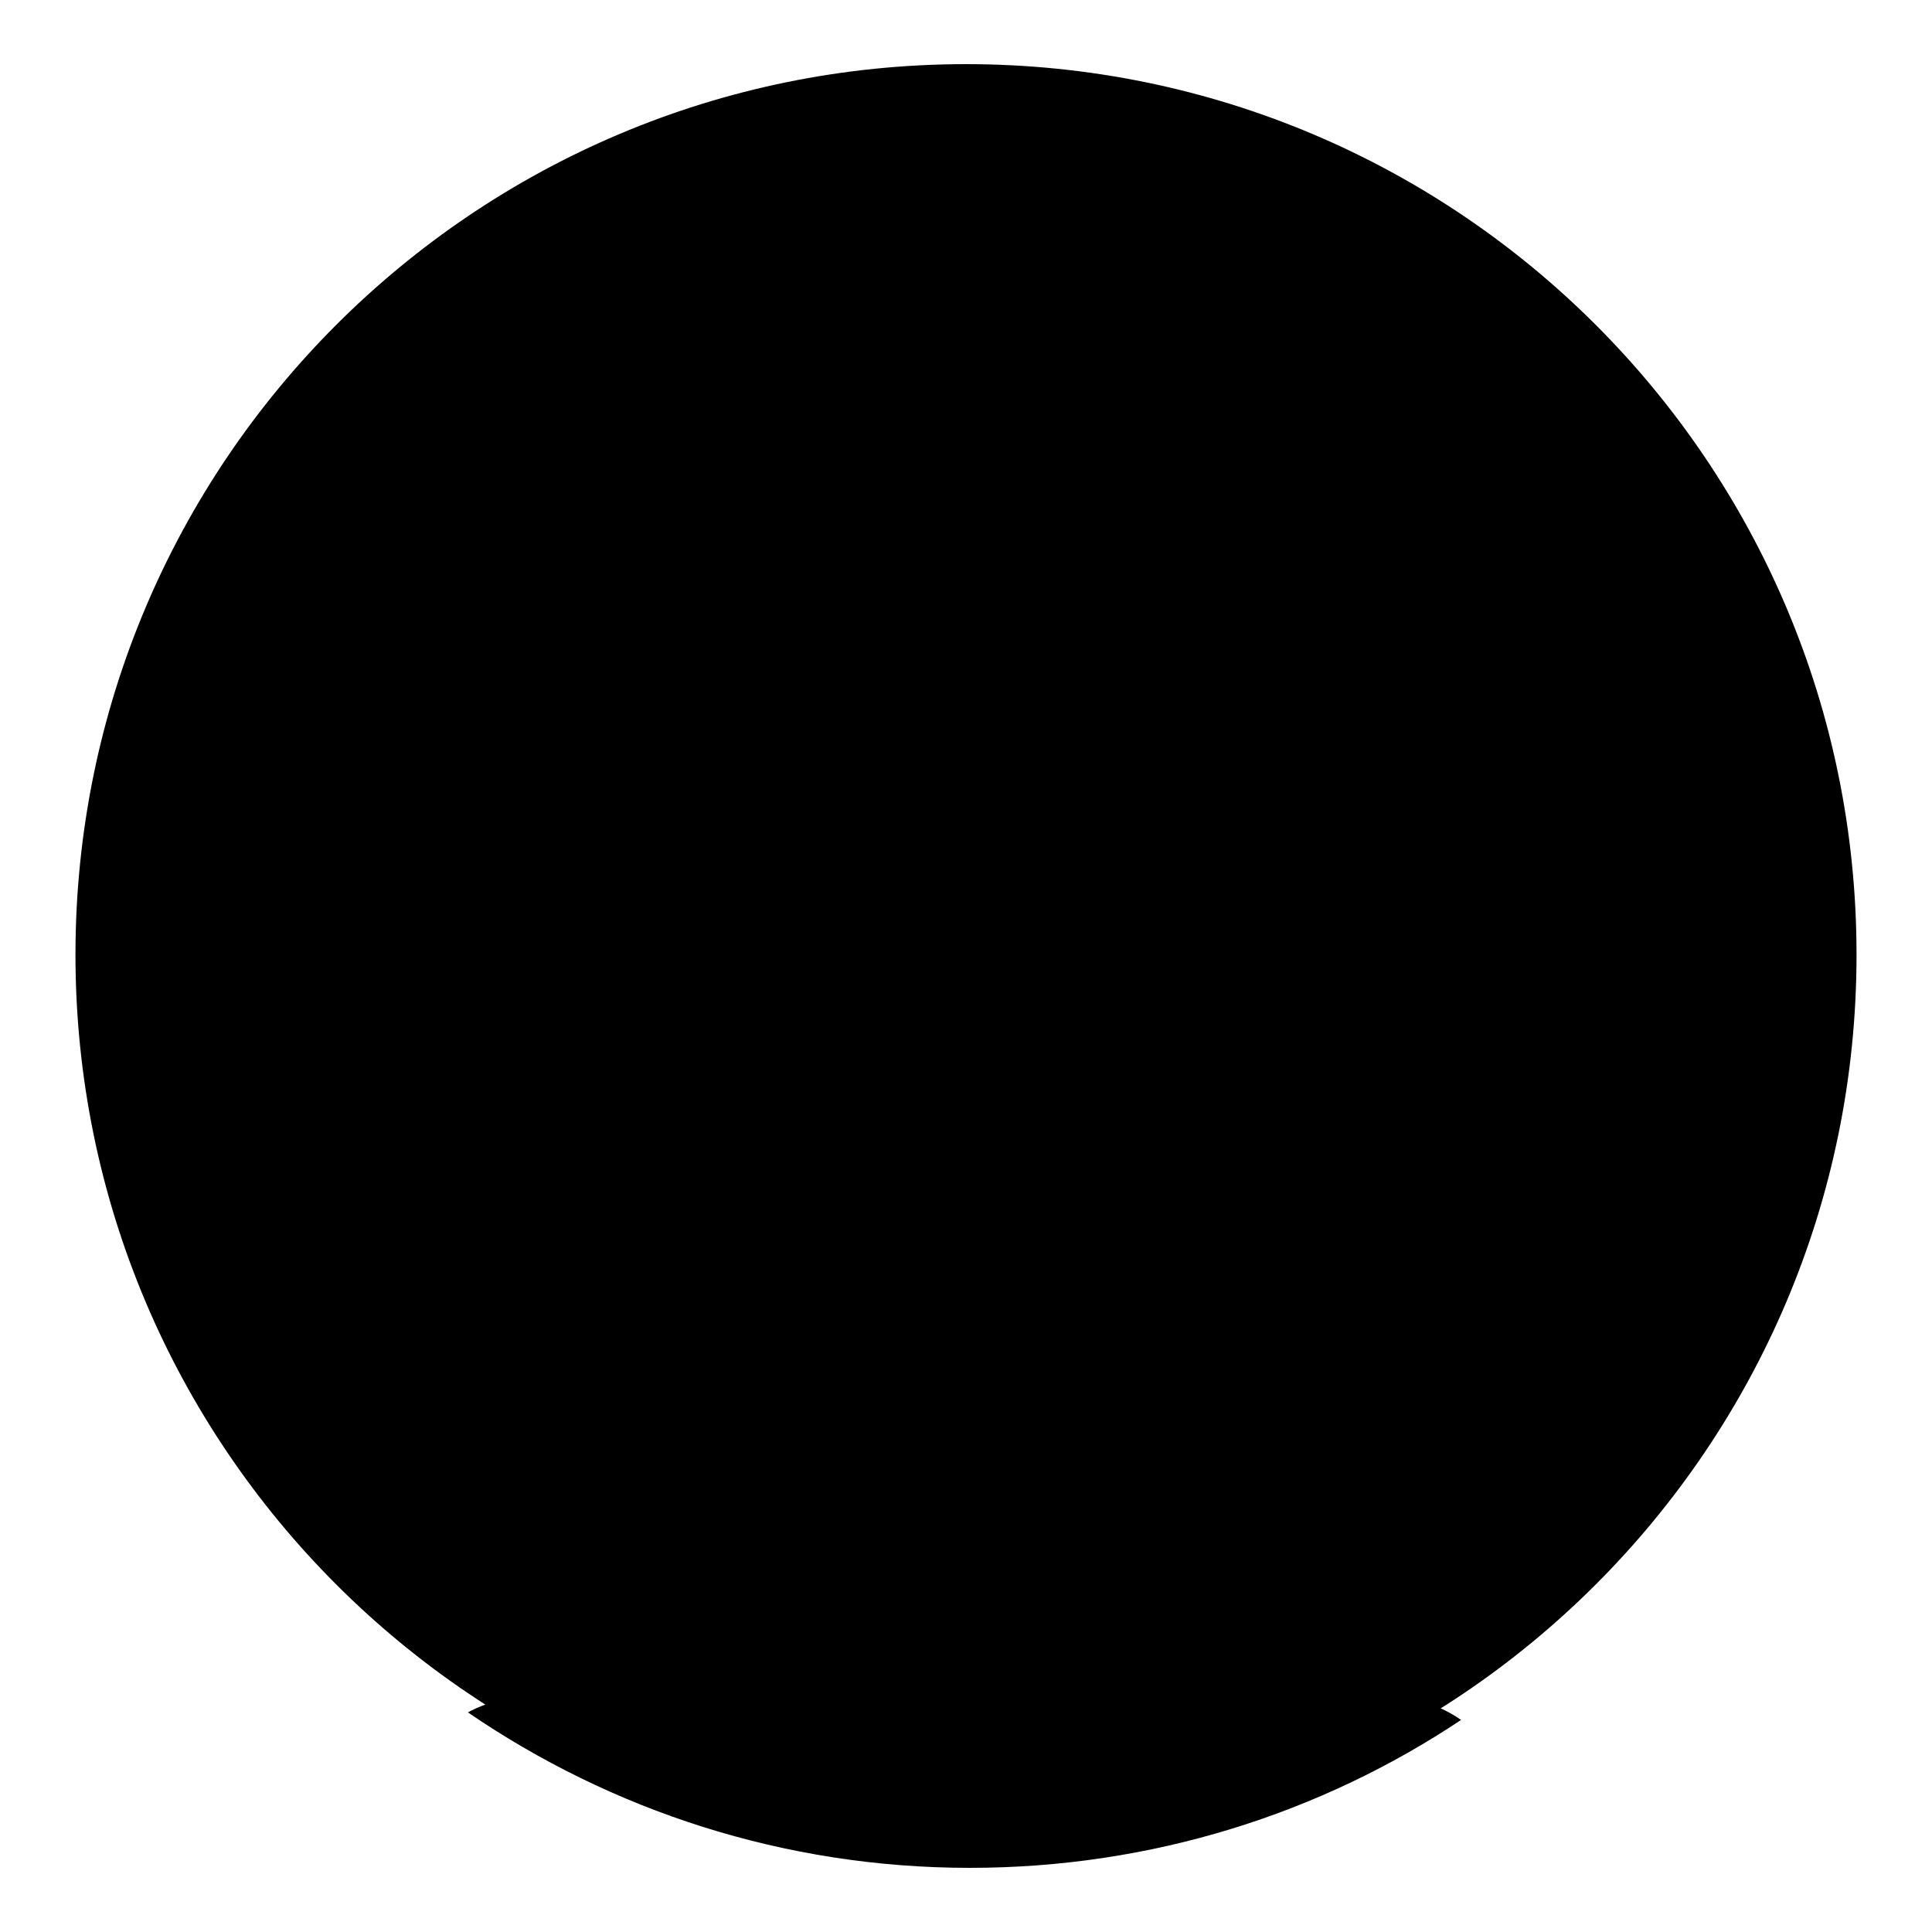 <?xml version="1.0" encoding="utf-8"?>
<!-- Svg Vector Icons : http://www.onlinewebfonts.com/icon -->
<!DOCTYPE svg PUBLIC "-//W3C//DTD SVG 1.1//EN" "http://www.w3.org/Graphics/SVG/1.1/DTD/svg11.dtd">
<svg version="1.1" xmlns="http://www.w3.org/2000/svg" xmlns:xlink="http://www.w3.org/1999/xlink" x="0px" y="0px" viewBox="0 0 256 256" enable-background="new 0 0 256 256" xml:space="preserve">
<g><g><path fill="#000000" d="M128,244.5c65.2,0,118-52.8,118-118c0-65.2-52.8-118-118-118c-65.2,0-118,52.8-118,118C10,191.7,62.8,244.5,128,244.5z"/><path fill="#000000" d="M177.9,225.7c-3-2.2-6.3-4-9.9-5.3c-6.6-2.3-13.1-2.5-18.9-1c-13.6-16.6-17.5-35.1-17.5-35.1h-7.9c0,0-2.9,19.6-18.6,35.3c-6-1.8-12.9-1.6-19.8,0.8c-3.5,1.2-6.7,2.9-9.6,5.1c-1.6-0.5-3.3-0.7-5.2-0.7c-3.2,0-6.1,0.8-8.5,2.1c19,13,41.9,20.6,66.5,20.6c24.1,0,46.5-7.2,65.1-19.6c-2.7-1.9-6.2-3.1-10.1-3.1C181.7,224.8,179.7,225.1,177.9,225.7z"/><path fill="#000000" d="M171.1,183.1c0,0-7.9,3.6-20.9,3.6c-13,0-21.4-3.6-21.4-3.6l-15-69.7c-10.1-39.8,32.9-56.8,32.9-56.8c2.4-1.1,6.2-1.1,8.5,0.1c0,0,41.2,17.7,31.1,56.7L171.1,183.1z"/><path fill="#000000" d="M113.6,140.8l9.5,43.6L100.8,204l-3.4-34L113.6,140.8L113.6,140.8z"/><path fill="#000000" d="M186.4,140.8l-9.5,43.6l22.3,19.7l3.4-34L186.4,140.8L186.4,140.8z"/><path fill="#000000" d="M148.6,166.1c0,0-7.9,3.6-20.9,3.6s-21.4-3.6-21.4-3.6l-15-69.7c-10.1-39.8,32.9-56.8,32.9-56.8c2.4-1.1,6.2-1.1,8.5,0.1c0,0,41.2,17.7,31.1,56.7L148.6,166.1z"/><path fill="#000000" d="M112.2,110.7c0.7,0,1.3,0.7,1.3,1.5c0,0.8-0.6,1.5-1.3,1.5V110.7z"/><path fill="#000000" d="M91.1,123.9l9.5,43.6l-22.3,19.7l-3.4-34L91.1,123.9L91.1,123.9z"/><path fill="#000000" d="M163.9,123.9l-9.5,43.6l22.3,19.7l3.4-34L163.9,123.9L163.9,123.9z"/></g></g>
</svg>